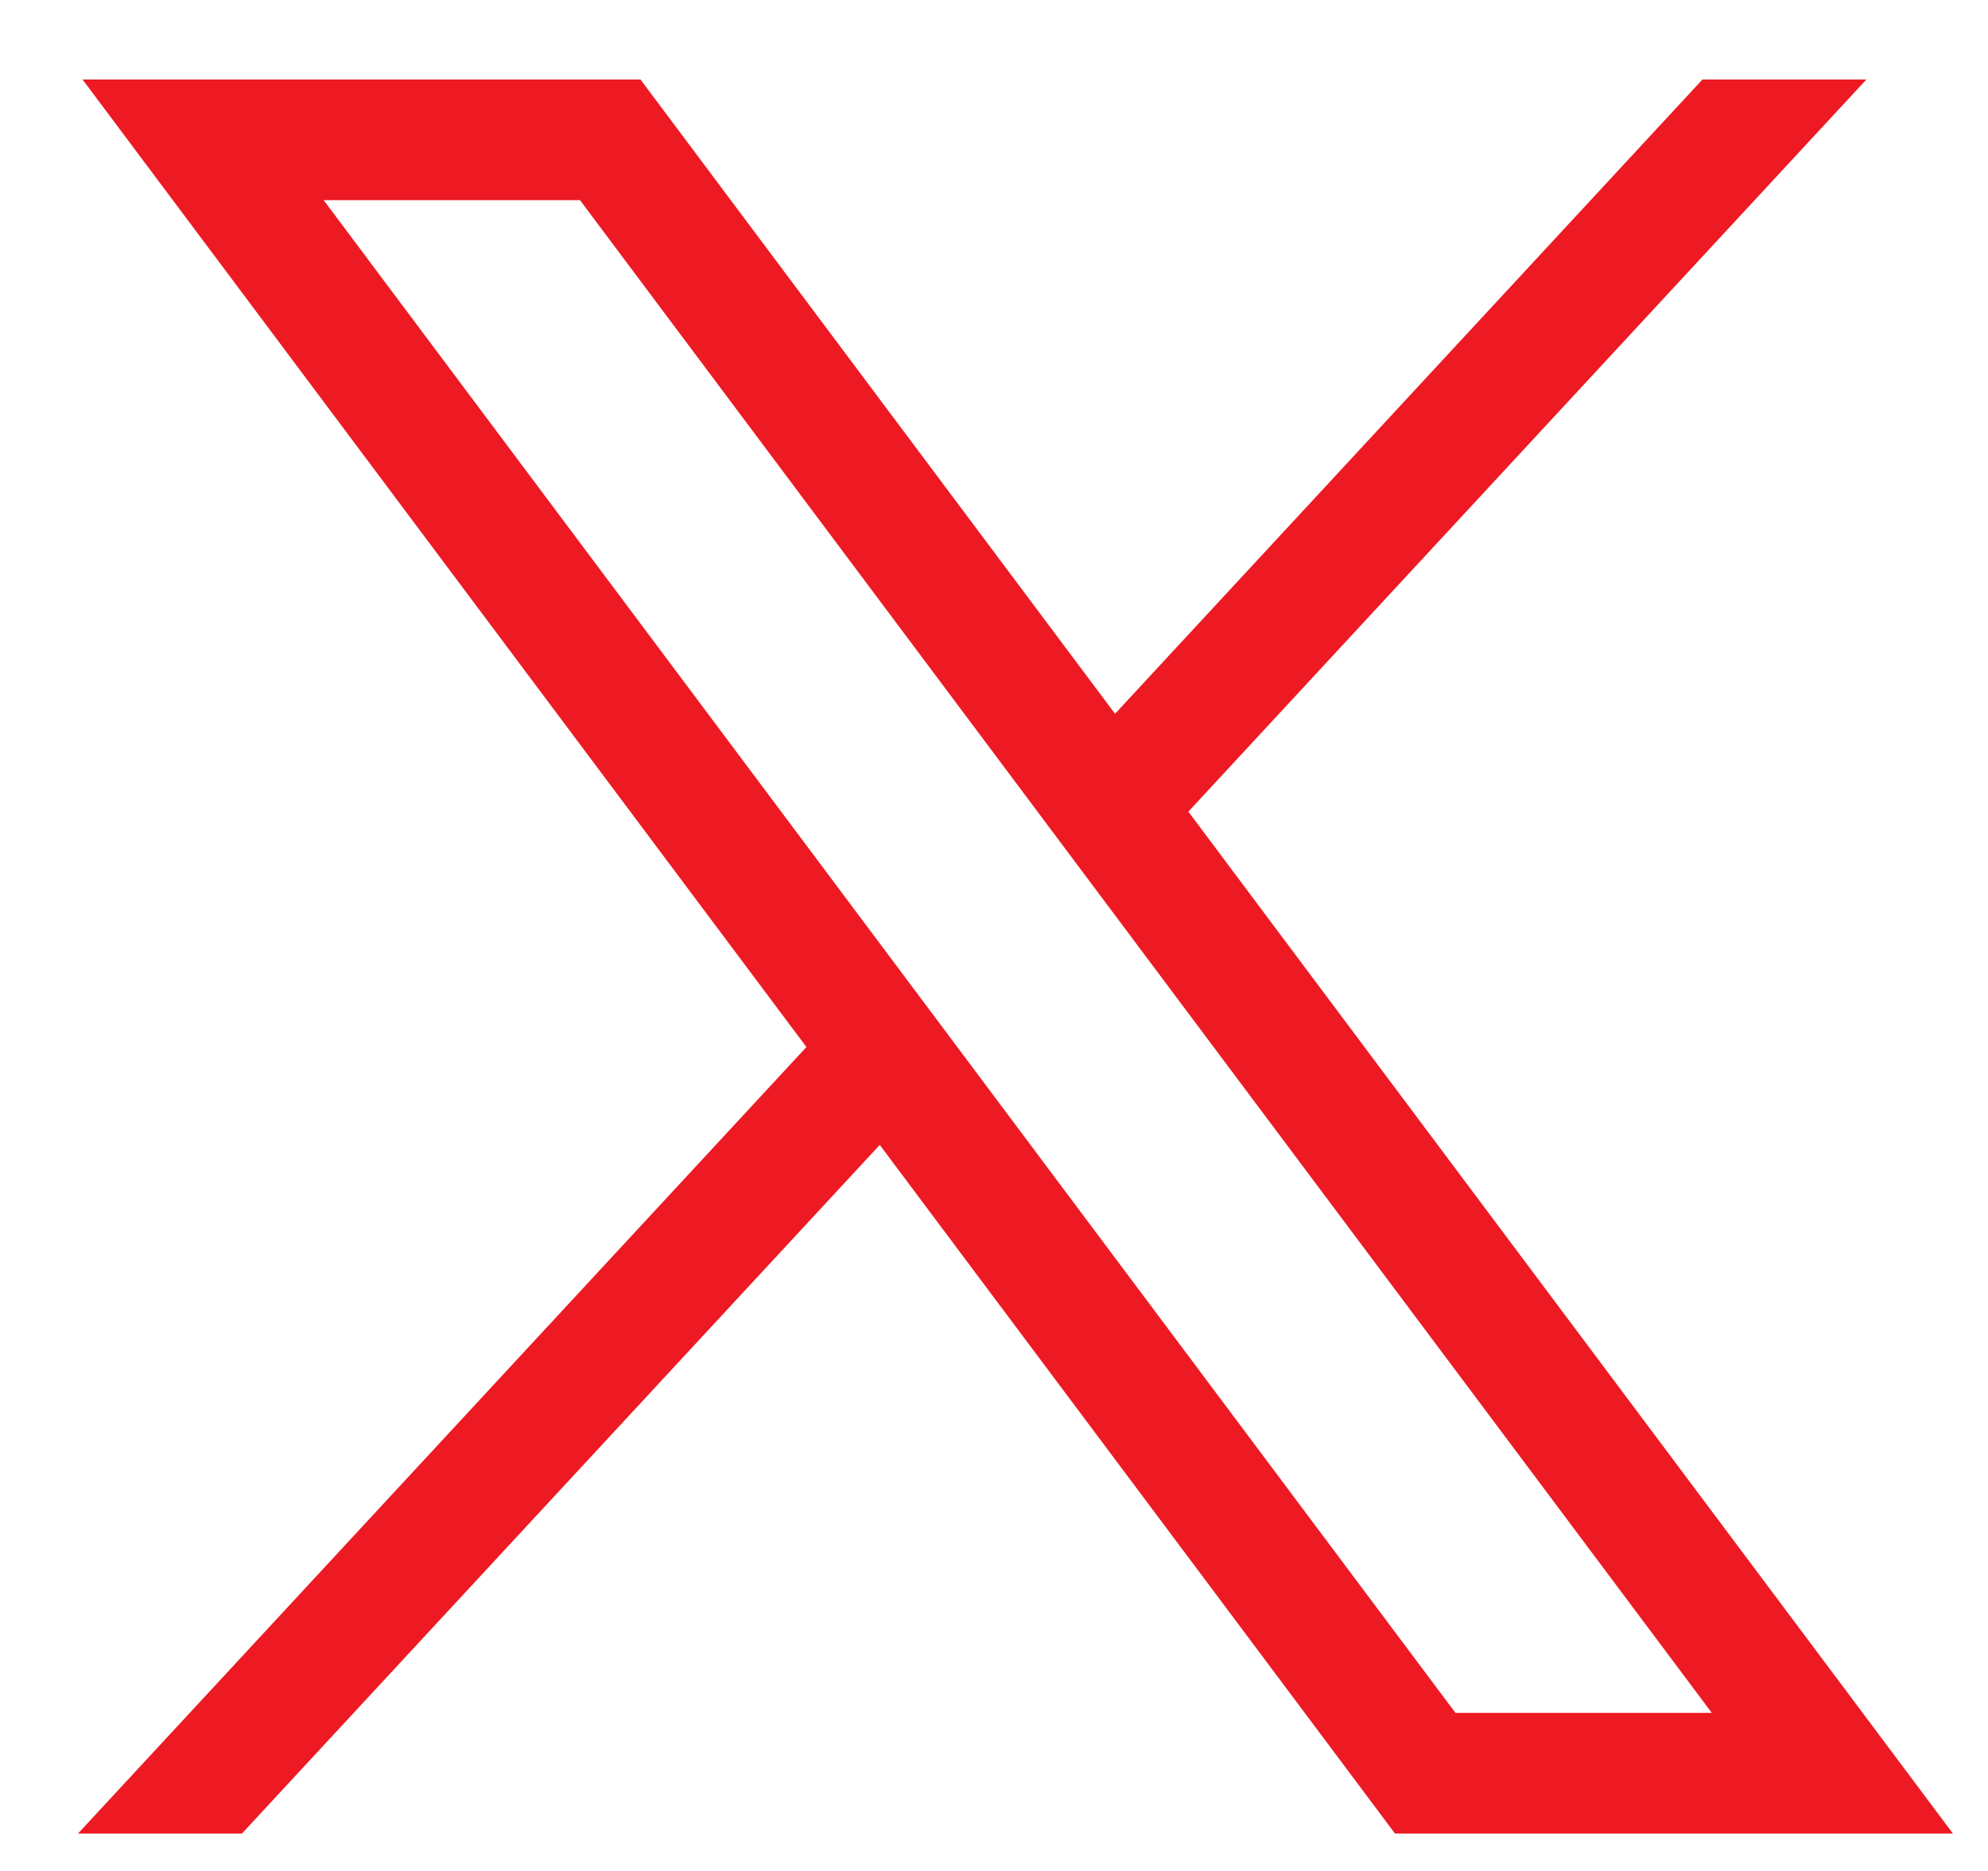<svg width="17" height="16" viewBox="0 0 17 16" fill="none" xmlns="http://www.w3.org/2000/svg">
<path d="M0.706 0.68L6.896 8.954L0.667 15.68H2.069L7.523 9.791L11.929 15.68H16.7L10.162 6.941L15.96 0.68H14.558L9.535 6.104L5.477 0.68H0.706ZM2.768 1.712H4.96L14.638 14.648H12.446L2.768 1.712Z" fill="#ED1A23"/>
</svg>
